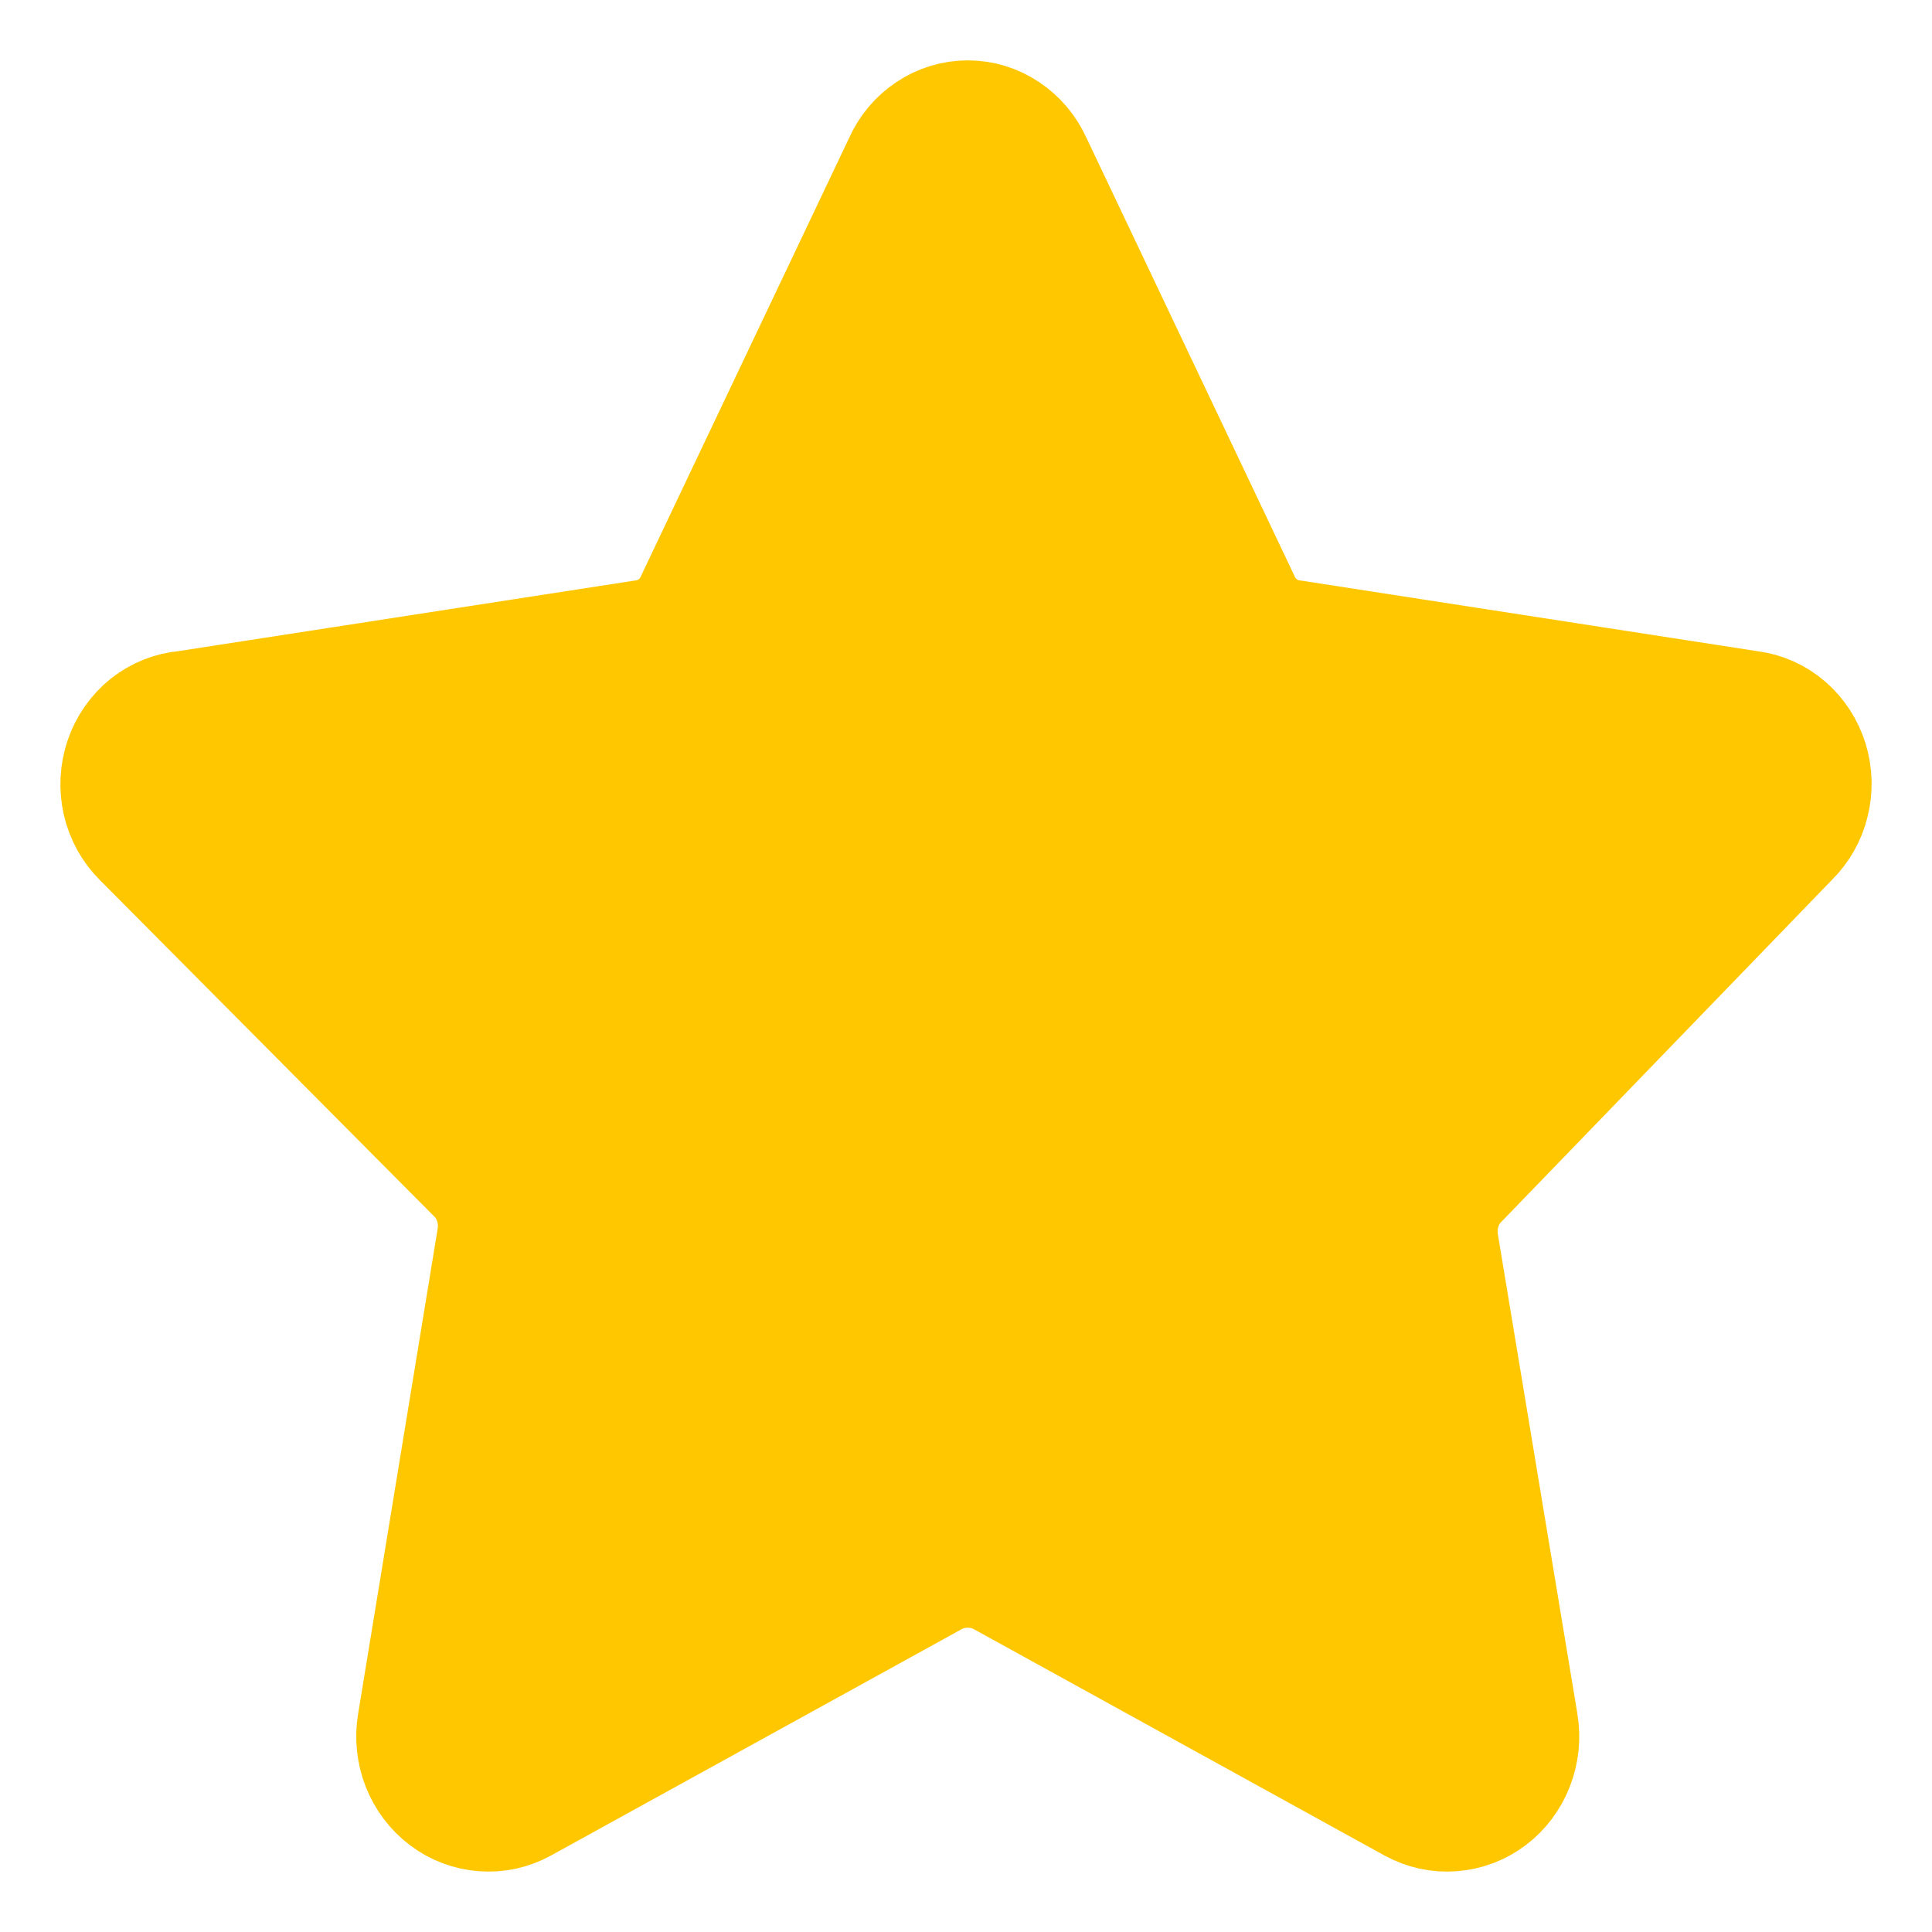 <svg width="16" height="16" viewBox="0 0 16 16" fill="none" xmlns="http://www.w3.org/2000/svg">
<path d="M8.544 1.352L10.26 4.966C10.299 5.057 10.36 5.137 10.438 5.196C10.516 5.255 10.607 5.292 10.703 5.303L14.491 5.889C14.601 5.903 14.705 5.95 14.79 6.024C14.875 6.098 14.938 6.195 14.972 6.305C15.006 6.415 15.009 6.532 14.981 6.644C14.954 6.756 14.896 6.857 14.815 6.936L12.084 9.761C12.014 9.829 11.962 9.914 11.932 10.008C11.902 10.102 11.895 10.203 11.911 10.301L12.57 14.275C12.589 14.389 12.577 14.506 12.535 14.614C12.493 14.721 12.424 14.814 12.334 14.882C12.244 14.95 12.137 14.99 12.026 14.998C11.915 15.007 11.805 14.982 11.706 14.928L8.295 13.048C8.208 13.003 8.112 12.98 8.015 12.98C7.917 12.98 7.821 13.003 7.734 13.048L4.323 14.928C4.225 14.982 4.114 15.007 4.003 14.998C3.892 14.99 3.786 14.95 3.696 14.882C3.606 14.814 3.536 14.721 3.494 14.614C3.452 14.506 3.44 14.389 3.459 14.275L4.118 10.256C4.134 10.158 4.127 10.057 4.097 9.963C4.067 9.869 4.015 9.784 3.945 9.716L1.182 6.936C1.1 6.855 1.042 6.751 1.016 6.636C0.99 6.522 0.996 6.402 1.034 6.291C1.071 6.181 1.139 6.084 1.228 6.012C1.318 5.941 1.425 5.898 1.538 5.889L5.327 5.303C5.422 5.292 5.514 5.255 5.591 5.196C5.669 5.137 5.73 5.057 5.769 4.966L7.486 1.352C7.532 1.247 7.607 1.158 7.701 1.096C7.794 1.033 7.903 1 8.015 1C8.126 1 8.235 1.033 8.328 1.096C8.422 1.158 8.497 1.247 8.544 1.352Z" fill="#FFC700" stroke="#FFC700" stroke-linecap="round" stroke-linejoin="round"/>
</svg>
